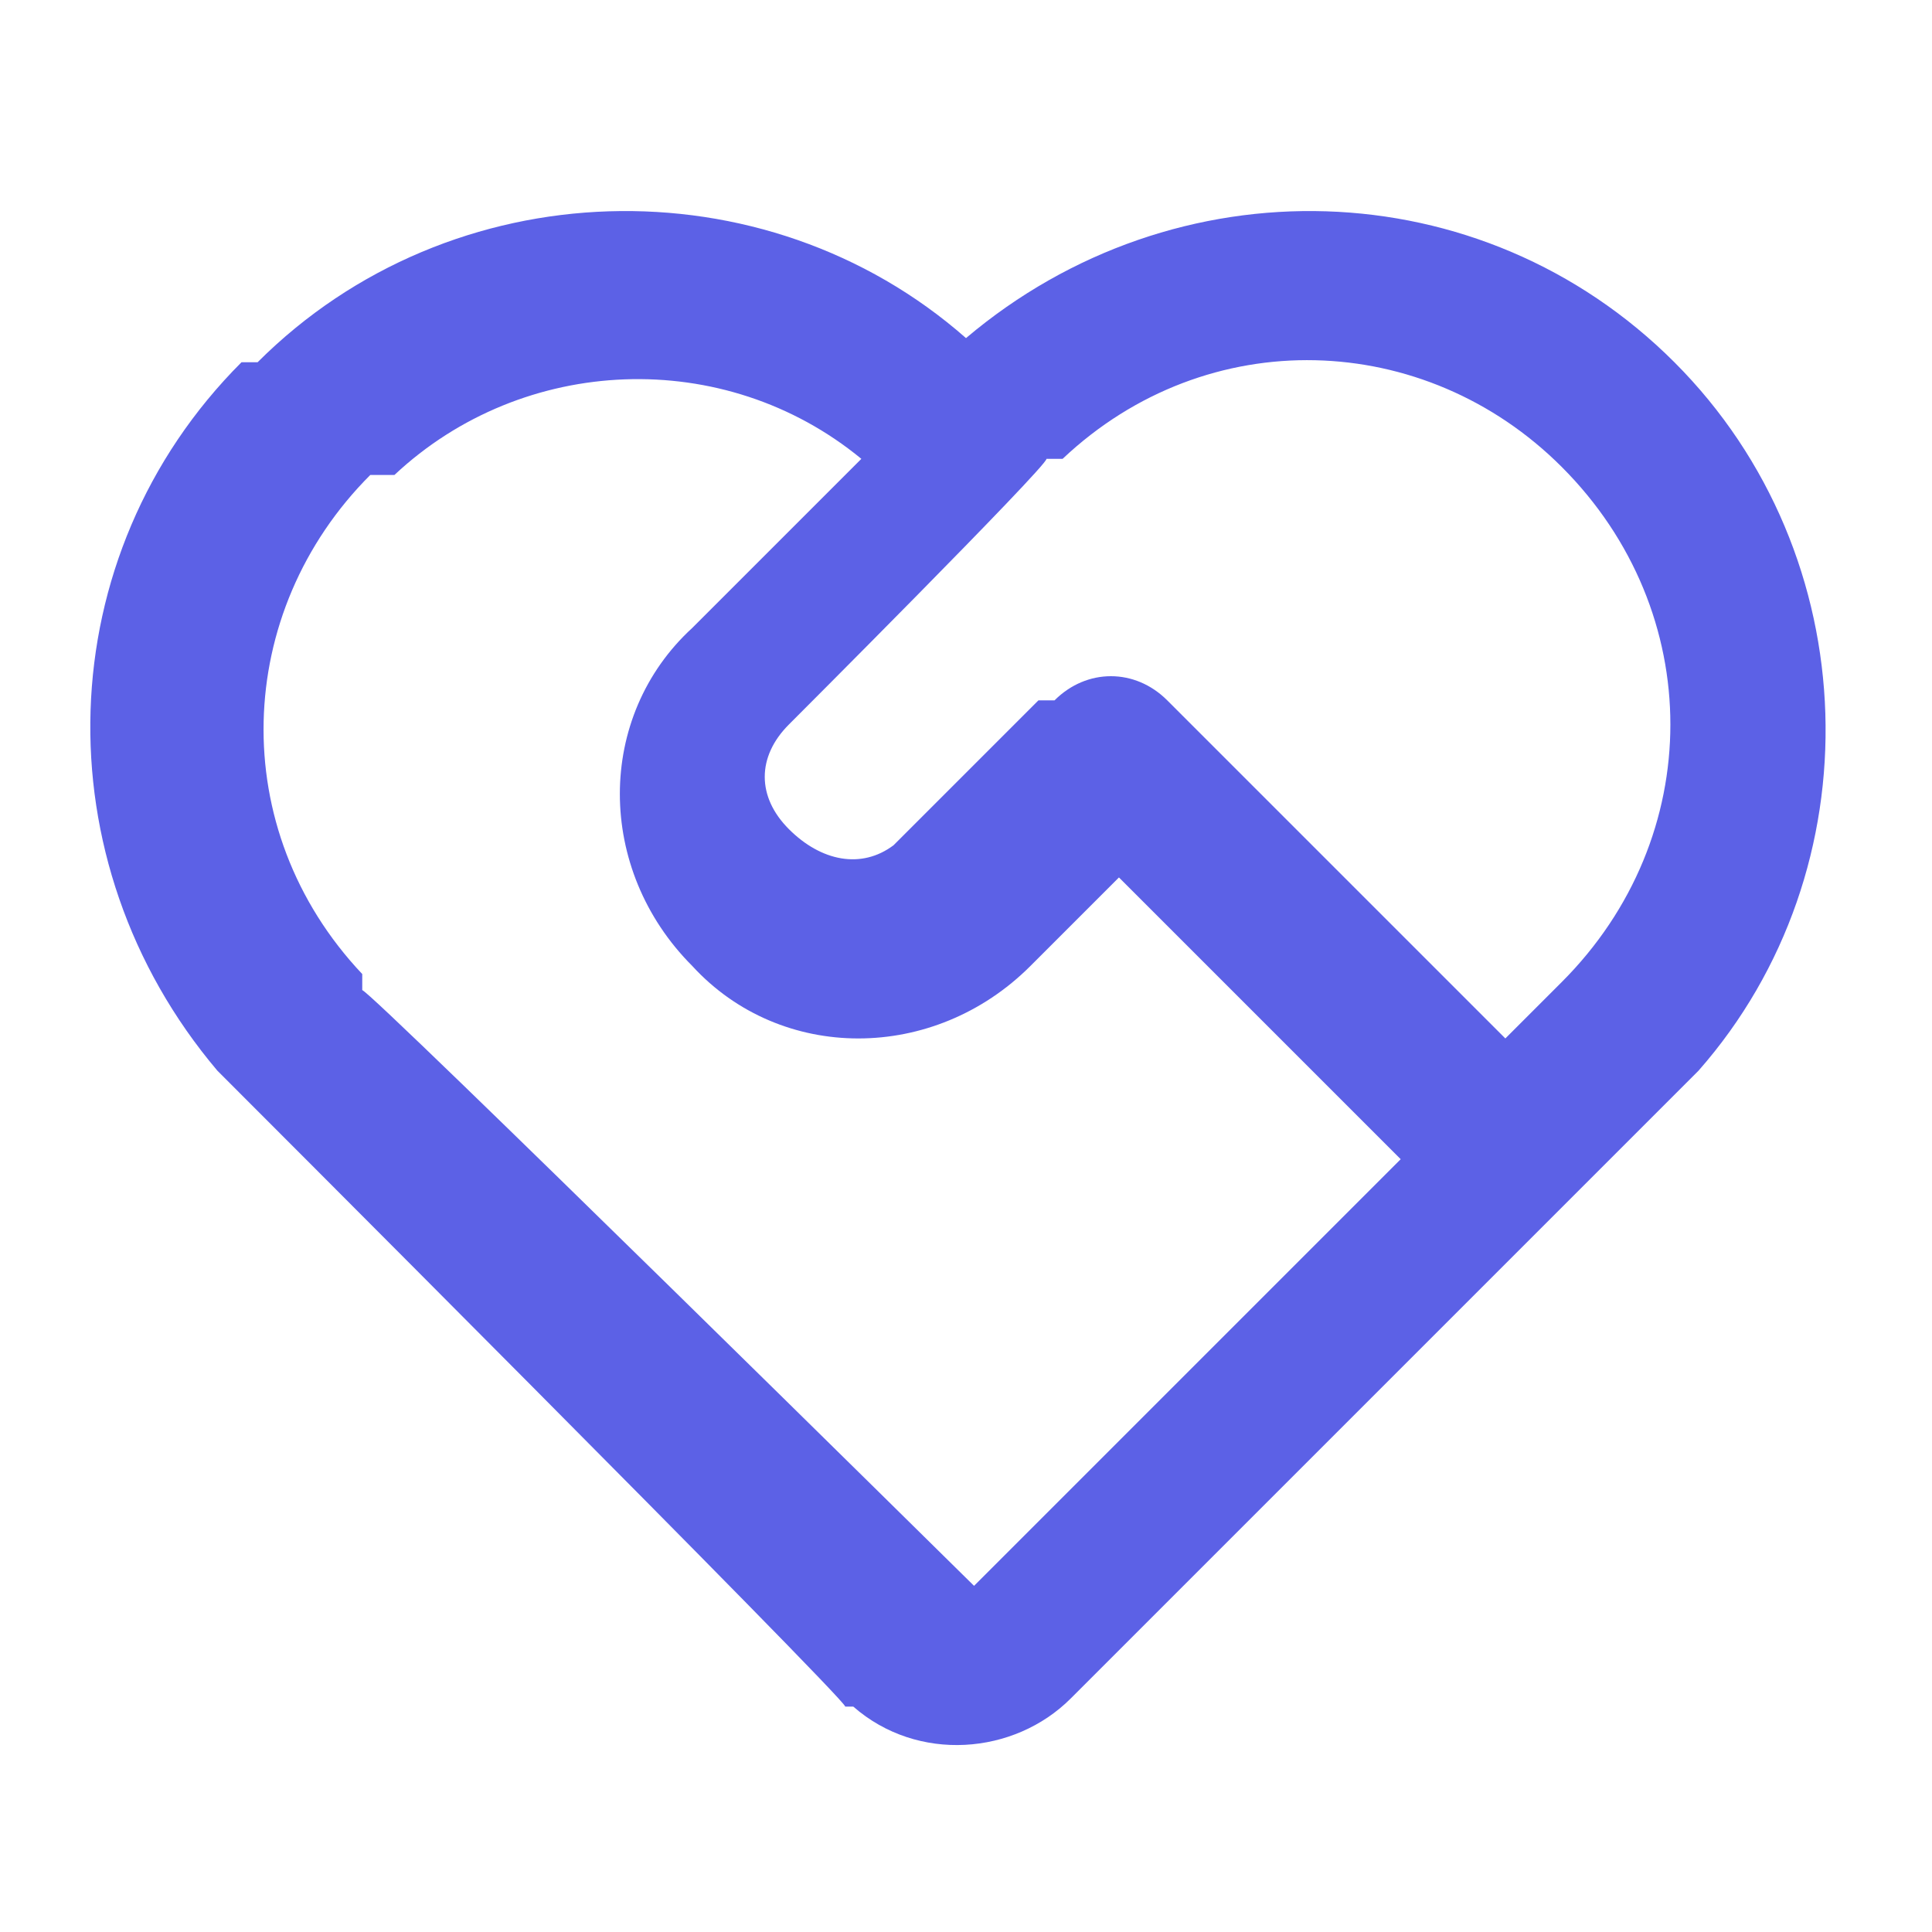 <?xml version="1.0" encoding="UTF-8"?>
<svg id="Livello_1" xmlns="http://www.w3.org/2000/svg" version="1.1" viewBox="0 0 24 24">
  <!-- Generator: Adobe Illustrator 29.4.0, SVG Export Plug-In . SVG Version: 2.1.0 Build 152)  -->
  <defs>
    <style>
      .st0 {
        fill: #5c61e6;
      }
    </style>
  </defs>
  <path class="st0" d="M3.2,4.5c2.4-2.4,6.3-2.5,8.8-.3,2.6-2.2,6.4-2.1,8.8.3,2.4,2.4,2.5,6.3.3,8.8l-7.8,7.8c-.7.7-1.9.8-2.7.1h-.1c0-.1-7.8-7.9-7.8-7.9-2.2-2.6-2.1-6.4.3-8.8ZM4.6,5.9c-1.7,1.7-1.8,4.4-.1,6.2v.2c.1,0,7.6,7.4,7.6,7.4l5.3-5.3-3.5-3.5-1.1,1.1c-1.2,1.2-3.1,1.2-4.2,0-1.2-1.2-1.2-3.1,0-4.2l2.1-2.1c-1.7-1.4-4.2-1.3-5.8.2h-.2ZM13.1,8.7c.4-.4,1-.4,1.4,0l4.2,4.2.7-.7c1.8-1.8,1.8-4.6,0-6.4-1.7-1.7-4.4-1.8-6.2-.1h-.2c0,.1-3.2,3.3-3.2,3.3-.4.4-.4.9,0,1.3h0c.4.4.9.5,1.3.2h0c0,0,1.8-1.8,1.8-1.8Z"/>
</svg>